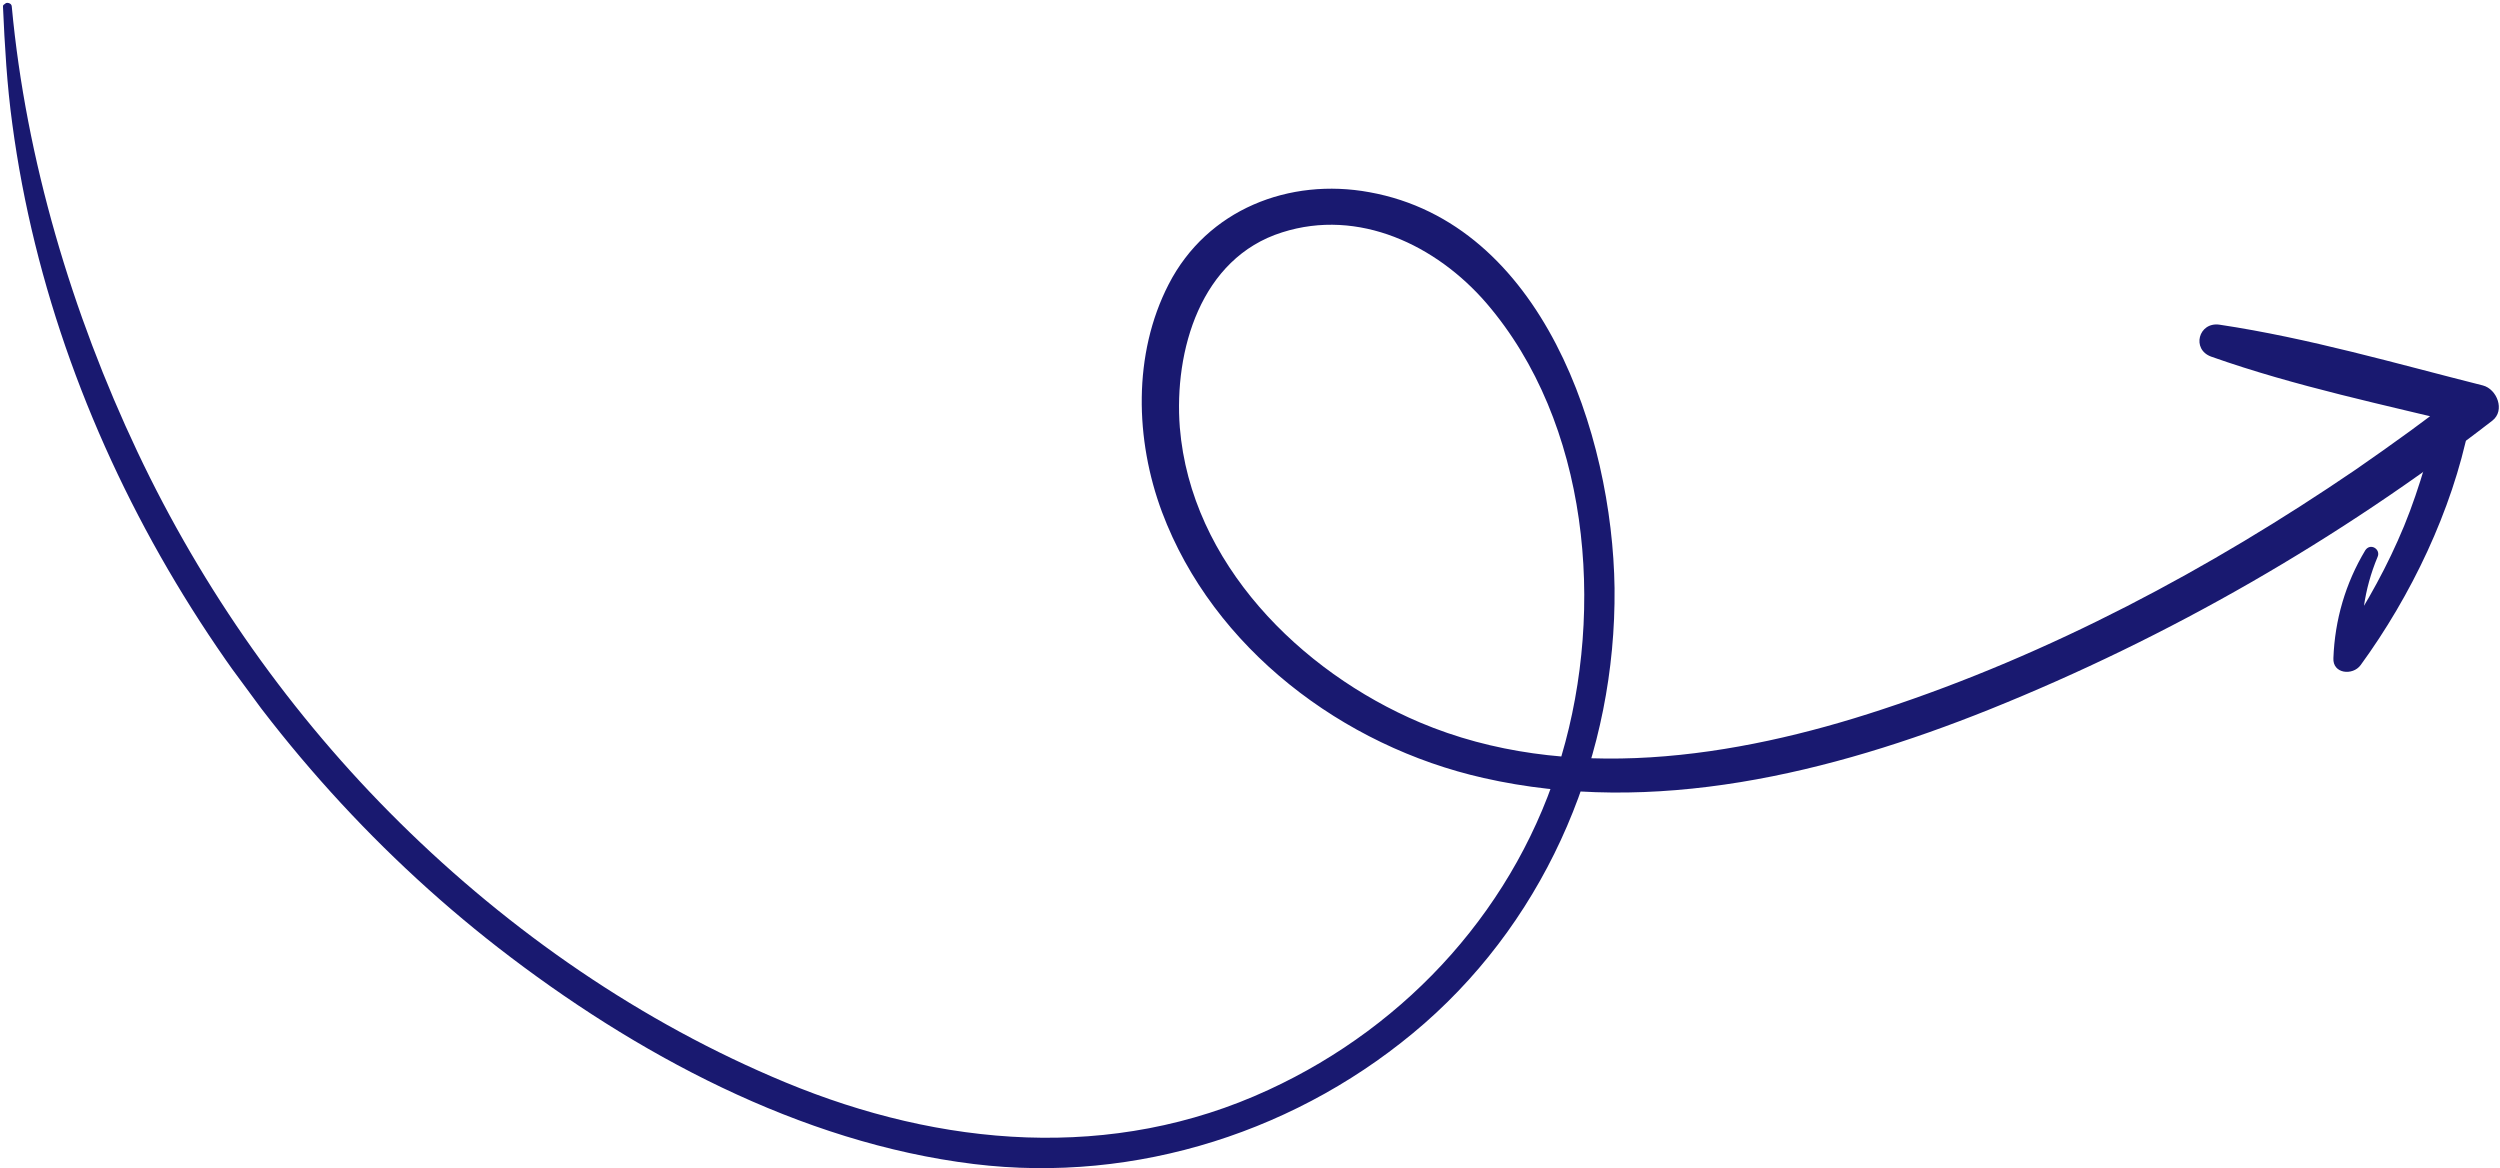 <svg version="1.2" baseProfile="tiny-ps" xmlns="http://www.w3.org/2000/svg" viewBox="0 0 244 114" width="244" height="114">
	<title>Clip-Path</title>
	<defs>
		<clipPath clipPathUnits="userSpaceOnUse" id="cp1">
			<path d="M-16.14 12.62L139.84 -102.28L251.6 49.45L95.62 164.35L-16.14 12.62Z" />
		</clipPath>
	</defs>
	<style>
		tspan { white-space:pre }
		.shp0 { fill: #191970 } 
	</style>
	<g id="Clip-Path" clip-path="url(#cp1)">
		<g id="Layer">
			<path id="Layer" class="shp0" d="M1.15 0.65C2.53 15.55 7.04 30.62 13.41 44.09C19.76 57.53 28.45 69.85 39.02 80.29C49.81 90.95 62.6 99.81 76.66 105.64C91.82 111.93 108.56 113.43 123.81 106.37C137.55 100.04 148.13 88.29 152.4 73.78C156.66 59.39 155.11 41.26 145.06 29.57C140.19 23.94 132.62 20.29 125.13 22.68C117.17 25.19 114.57 34.24 115.15 41.72C116.23 54.92 126.9 65.56 138.58 70.51C152.83 76.54 169.35 73.98 183.66 69.25C200.08 63.86 215.68 55.54 229.92 45.83C233.49 43.36 237 40.83 240.37 38.19C240.66 39.34 240.96 40.49 241.29 41.62C232.75 39.51 224.07 37.73 215.82 34.81C213.86 34.11 214.57 31.39 216.63 31.69C225.35 33 233.83 35.48 242.33 37.62C243.71 37.98 244.52 40.06 243.26 41.05C228.25 52.66 211.75 62.17 194.18 69.24C178.65 75.47 161.36 79.7 144.79 75.93C131.09 72.84 118.41 63.3 113.41 49.97C110.79 42.95 110.55 34.57 114.06 27.75C117.82 20.43 125.84 17.32 133.66 18.76C150.53 21.8 157.38 42.39 157.58 57.4C157.74 73.42 151.23 89.19 139.03 99.88C126.99 110.39 110.89 115.55 95.05 113.61C78.06 111.53 61.94 102.82 48.62 92.49C23.71 73.12 5.41 43.62 1.2 12.09C0.68 8.3 0.46 4.46 0.29 0.62C0.34 0.15 1.13 0.17 1.15 0.65Z" />
			<path id="Layer" class="shp0" d="M232.05 54.36C230.73 57.53 230.27 60.83 230.66 64.22C229.78 63.99 228.89 63.77 227.98 63.5C230.27 60.06 232.34 56.56 234.01 52.8C235.76 48.94 236.86 44.94 237.97 40.88C238.53 38.93 241.37 39.7 240.97 41.64C239.31 49.84 235.33 58.14 230.4 64.91C229.63 65.97 227.65 65.77 227.74 64.23C227.88 60.51 228.91 56.94 230.85 53.71C231.35 52.95 232.39 53.61 232.05 54.36Z" />
		</g>
	</g>
</svg>
